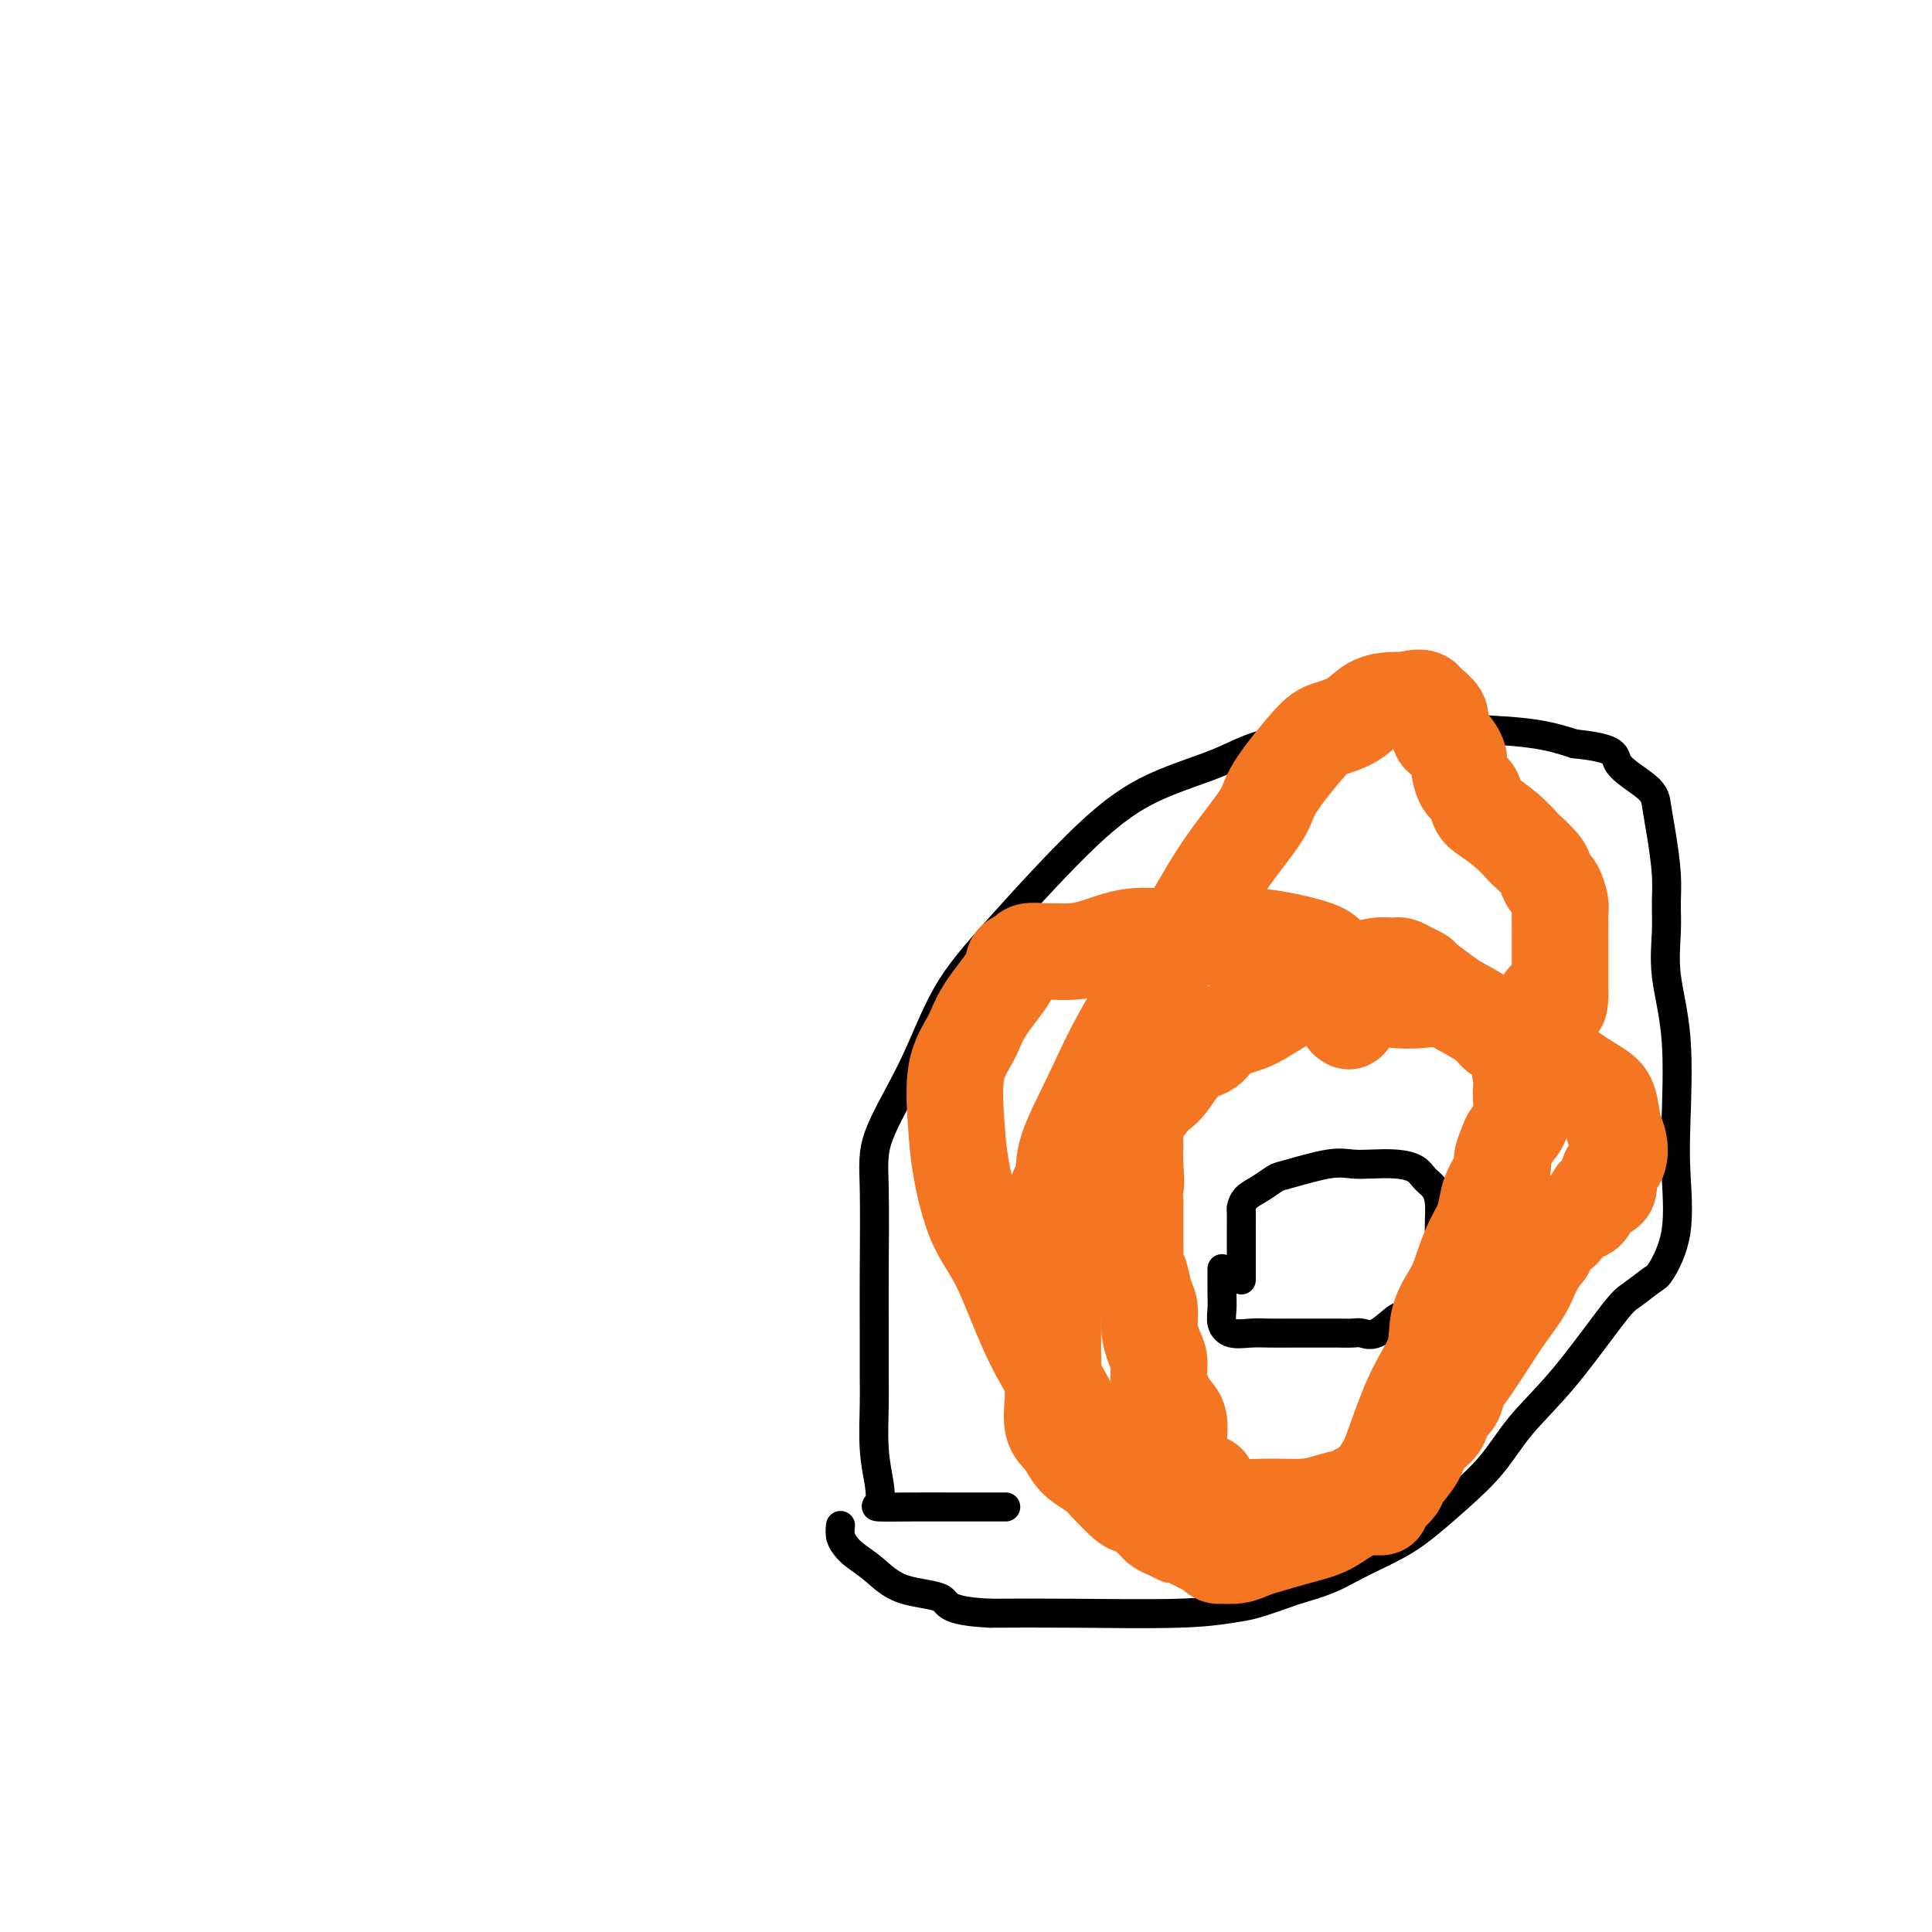 <svg viewBox='0 0 400 400' version='1.1' xmlns='http://www.w3.org/2000/svg' xmlns:xlink='http://www.w3.org/1999/xlink'><g fill='none' stroke='#000000' stroke-width='6' stroke-linecap='round' stroke-linejoin='round'><path d='M208,312c0.209,-0.000 0.419,-0.000 0,0c-0.419,0.000 -1.466,0.000 -2,0c-0.534,-0.000 -0.556,-0.001 -2,0c-1.444,0.001 -4.309,0.004 -7,0c-2.691,-0.004 -5.208,-0.016 -8,0c-2.792,0.016 -5.858,0.059 -7,0c-1.142,-0.059 -0.358,-0.219 0,-1c0.358,-0.781 0.292,-2.183 0,-4c-0.292,-1.817 -0.810,-4.051 -1,-7c-0.190,-2.949 -0.050,-6.614 0,-9c0.050,-2.386 0.012,-3.492 0,-6c-0.012,-2.508 0.004,-6.418 0,-10c-0.004,-3.582 -0.028,-6.838 0,-12c0.028,-5.162 0.107,-12.231 0,-17c-0.107,-4.769 -0.400,-7.238 1,-11c1.400,-3.762 4.493,-8.816 7,-14c2.507,-5.184 4.429,-10.497 7,-15c2.571,-4.503 5.789,-8.197 11,-14c5.211,-5.803 12.413,-13.715 18,-19c5.587,-5.285 9.560,-7.941 14,-10c4.440,-2.059 9.347,-3.519 13,-5c3.653,-1.481 6.054,-2.983 10,-4c3.946,-1.017 9.439,-1.549 14,-2c4.561,-0.451 8.192,-0.822 13,-1c4.808,-0.178 10.795,-0.163 16,0c5.205,0.163 9.630,0.475 13,1c3.370,0.525 5.685,1.262 8,2'/><path d='M326,154c9.439,0.959 8.035,2.355 9,4c0.965,1.645 4.297,3.537 6,5c1.703,1.463 1.777,2.495 2,4c0.223,1.505 0.594,3.482 1,6c0.406,2.518 0.848,5.577 1,8c0.152,2.423 0.013,4.210 0,6c-0.013,1.790 0.101,3.582 0,6c-0.101,2.418 -0.417,5.463 0,9c0.417,3.537 1.565,7.568 2,13c0.435,5.432 0.155,12.266 0,17c-0.155,4.734 -0.184,7.370 0,11c0.184,3.630 0.582,8.255 0,12c-0.582,3.745 -2.144,6.610 -3,8c-0.856,1.390 -1.008,1.307 -2,2c-0.992,0.693 -2.825,2.164 -4,3c-1.175,0.836 -1.690,1.036 -4,4c-2.310,2.964 -6.413,8.691 -10,13c-3.587,4.309 -6.658,7.201 -9,10c-2.342,2.799 -3.956,5.505 -6,8c-2.044,2.495 -4.519,4.779 -7,7c-2.481,2.221 -4.969,4.378 -7,6c-2.031,1.622 -3.604,2.710 -6,4c-2.396,1.290 -5.614,2.783 -8,4c-2.386,1.217 -3.941,2.157 -6,3c-2.059,0.843 -4.624,1.589 -6,2c-1.376,0.411 -1.565,0.488 -3,1c-1.435,0.512 -4.117,1.458 -6,2c-1.883,0.542 -2.969,0.681 -5,1c-2.031,0.319 -5.008,0.817 -11,1c-5.992,0.183 -14.998,0.052 -22,0c-7.002,-0.052 -12.001,-0.026 -17,0'/><path d='M205,334c-9.597,-0.457 -8.588,-2.100 -10,-3c-1.412,-0.900 -5.244,-1.056 -8,-2c-2.756,-0.944 -4.437,-2.677 -6,-4c-1.563,-1.323 -3.007,-2.236 -4,-3c-0.993,-0.764 -1.534,-1.380 -2,-2c-0.466,-0.620 -0.856,-1.244 -1,-2c-0.144,-0.756 -0.041,-1.645 0,-2c0.041,-0.355 0.021,-0.178 0,0'/><path d='M257,265c-0.000,-0.426 -0.000,-0.853 0,-1c0.000,-0.147 0.000,-0.015 0,-1c-0.000,-0.985 -0.000,-3.088 0,-4c0.000,-0.912 0.000,-0.633 0,-1c-0.000,-0.367 -0.000,-1.379 0,-2c0.000,-0.621 0.002,-0.852 0,-1c-0.002,-0.148 -0.006,-0.213 0,-1c0.006,-0.787 0.022,-2.295 0,-3c-0.022,-0.705 -0.082,-0.607 0,-1c0.082,-0.393 0.307,-1.276 1,-2c0.693,-0.724 1.854,-1.290 3,-2c1.146,-0.710 2.276,-1.563 3,-2c0.724,-0.437 1.043,-0.457 3,-1c1.957,-0.543 5.553,-1.607 8,-2c2.447,-0.393 3.743,-0.113 5,0c1.257,0.113 2.473,0.060 4,0c1.527,-0.060 3.366,-0.127 5,0c1.634,0.127 3.065,0.449 4,1c0.935,0.551 1.375,1.330 2,2c0.625,0.670 1.436,1.231 2,2c0.564,0.769 0.883,1.745 1,3c0.117,1.255 0.034,2.787 0,4c-0.034,1.213 -0.017,2.106 0,3'/><path d='M298,256c0.808,2.621 0.329,2.174 0,3c-0.329,0.826 -0.509,2.926 -1,4c-0.491,1.074 -1.293,1.122 -2,2c-0.707,0.878 -1.320,2.585 -2,4c-0.680,1.415 -1.427,2.537 -2,3c-0.573,0.463 -0.972,0.268 -2,1c-1.028,0.732 -2.683,2.392 -4,3c-1.317,0.608 -2.295,0.163 -3,0c-0.705,-0.163 -1.138,-0.044 -2,0c-0.862,0.044 -2.152,0.012 -3,0c-0.848,-0.012 -1.254,-0.004 -2,0c-0.746,0.004 -1.831,0.002 -3,0c-1.169,-0.002 -2.422,-0.006 -4,0c-1.578,0.006 -3.480,0.021 -5,0c-1.520,-0.021 -2.656,-0.079 -4,0c-1.344,0.079 -2.896,0.293 -4,0c-1.104,-0.293 -1.760,-1.095 -2,-2c-0.240,-0.905 -0.064,-1.914 0,-3c0.064,-1.086 0.017,-2.250 0,-3c-0.017,-0.750 -0.005,-1.087 0,-2c0.005,-0.913 0.001,-2.404 0,-3c-0.001,-0.596 -0.001,-0.298 0,0'/></g>
<g fill='none' stroke='#F47623' stroke-width='20' stroke-linecap='round' stroke-linejoin='round'><path d='M250,307c-0.221,0.000 -0.441,0.000 -1,0c-0.559,-0.000 -1.456,-0.000 -2,0c-0.544,0.000 -0.734,0.001 -1,0c-0.266,-0.001 -0.607,-0.003 -1,0c-0.393,0.003 -0.838,0.011 -1,0c-0.162,-0.011 -0.042,-0.040 0,0c0.042,0.040 0.006,0.151 0,-1c-0.006,-1.151 0.019,-3.564 0,-5c-0.019,-1.436 -0.081,-1.897 0,-3c0.081,-1.103 0.306,-2.850 0,-4c-0.306,-1.150 -1.144,-1.703 -2,-3c-0.856,-1.297 -1.731,-3.338 -2,-5c-0.269,-1.662 0.069,-2.947 0,-4c-0.069,-1.053 -0.543,-1.875 -1,-3c-0.457,-1.125 -0.897,-2.553 -1,-4c-0.103,-1.447 0.130,-2.915 0,-4c-0.130,-1.085 -0.623,-1.789 -1,-3c-0.377,-1.211 -0.637,-2.931 -1,-4c-0.363,-1.069 -0.829,-1.488 -1,-2c-0.171,-0.512 -0.046,-1.117 0,-2c0.046,-0.883 0.012,-2.046 0,-3c-0.012,-0.954 -0.004,-1.701 0,-3c0.004,-1.299 0.002,-3.149 0,-5'/><path d='M235,249c-1.392,-9.691 -0.371,-4.917 0,-4c0.371,0.917 0.091,-2.023 0,-4c-0.091,-1.977 0.006,-2.992 0,-4c-0.006,-1.008 -0.116,-2.010 0,-3c0.116,-0.990 0.459,-1.967 1,-3c0.541,-1.033 1.279,-2.120 2,-3c0.721,-0.880 1.426,-1.552 2,-2c0.574,-0.448 1.017,-0.673 2,-2c0.983,-1.327 2.505,-3.758 4,-5c1.495,-1.242 2.963,-1.295 4,-2c1.037,-0.705 1.643,-2.060 3,-3c1.357,-0.940 3.465,-1.464 5,-2c1.535,-0.536 2.496,-1.085 4,-2c1.504,-0.915 3.550,-2.196 5,-3c1.450,-0.804 2.304,-1.130 4,-2c1.696,-0.870 4.233,-2.286 6,-3c1.767,-0.714 2.763,-0.728 4,-1c1.237,-0.272 2.715,-0.802 4,-1c1.285,-0.198 2.376,-0.064 3,0c0.624,0.064 0.780,0.057 1,0c0.220,-0.057 0.503,-0.163 1,0c0.497,0.163 1.208,0.595 2,1c0.792,0.405 1.664,0.782 2,1c0.336,0.218 0.134,0.276 1,1c0.866,0.724 2.798,2.115 4,3c1.202,0.885 1.673,1.265 3,2c1.327,0.735 3.510,1.826 5,3c1.490,1.174 2.286,2.431 3,3c0.714,0.569 1.347,0.448 2,1c0.653,0.552 1.327,1.776 2,3'/><path d='M314,218c3.630,2.924 1.707,1.734 1,2c-0.707,0.266 -0.196,1.986 0,3c0.196,1.014 0.078,1.320 0,2c-0.078,0.680 -0.116,1.733 0,3c0.116,1.267 0.387,2.746 0,4c-0.387,1.254 -1.431,2.282 -2,3c-0.569,0.718 -0.663,1.125 -1,2c-0.337,0.875 -0.915,2.218 -1,3c-0.085,0.782 0.325,1.001 0,2c-0.325,0.999 -1.386,2.776 -2,4c-0.614,1.224 -0.782,1.894 -1,3c-0.218,1.106 -0.486,2.650 -1,4c-0.514,1.350 -1.273,2.508 -2,4c-0.727,1.492 -1.422,3.317 -2,5c-0.578,1.683 -1.040,3.223 -2,5c-0.960,1.777 -2.417,3.791 -3,6c-0.583,2.209 -0.293,4.613 -1,7c-0.707,2.387 -2.412,4.757 -4,8c-1.588,3.243 -3.059,7.360 -4,10c-0.941,2.640 -1.351,3.802 -2,5c-0.649,1.198 -1.536,2.430 -2,3c-0.464,0.570 -0.503,0.478 -1,1c-0.497,0.522 -1.451,1.659 -2,2c-0.549,0.341 -0.692,-0.115 -1,0c-0.308,0.115 -0.781,0.801 -1,1c-0.219,0.199 -0.185,-0.089 -1,0c-0.815,0.089 -2.481,0.554 -4,1c-1.519,0.446 -2.892,0.872 -5,1c-2.108,0.128 -4.952,-0.042 -8,0c-3.048,0.042 -6.299,0.298 -10,0c-3.701,-0.298 -7.850,-1.149 -12,-2'/><path d='M240,310c-5.762,-0.830 -5.165,-1.904 -6,-3c-0.835,-1.096 -3.100,-2.213 -5,-4c-1.900,-1.787 -3.436,-4.243 -5,-7c-1.564,-2.757 -3.158,-5.813 -5,-9c-1.842,-3.187 -3.933,-6.503 -6,-11c-2.067,-4.497 -4.112,-10.175 -6,-14c-1.888,-3.825 -3.621,-5.796 -5,-9c-1.379,-3.204 -2.405,-7.642 -3,-11c-0.595,-3.358 -0.758,-5.638 -1,-9c-0.242,-3.362 -0.564,-7.808 0,-11c0.564,-3.192 2.015,-5.131 3,-7c0.985,-1.869 1.505,-3.667 3,-6c1.495,-2.333 3.966,-5.199 5,-7c1.034,-1.801 0.632,-2.535 1,-3c0.368,-0.465 1.508,-0.660 2,-1c0.492,-0.340 0.338,-0.825 1,-1c0.662,-0.175 2.142,-0.040 3,0c0.858,0.040 1.096,-0.014 2,0c0.904,0.014 2.476,0.095 4,0c1.524,-0.095 3.000,-0.367 5,-1c2.000,-0.633 4.524,-1.628 7,-2c2.476,-0.372 4.904,-0.123 8,0c3.096,0.123 6.861,0.118 10,0c3.139,-0.118 5.653,-0.351 9,0c3.347,0.351 7.528,1.286 10,2c2.472,0.714 3.237,1.207 4,2c0.763,0.793 1.525,1.887 2,3c0.475,1.113 0.663,2.247 1,3c0.337,0.753 0.821,1.126 1,2c0.179,0.874 0.051,2.250 0,3c-0.051,0.750 -0.026,0.875 0,1'/><path d='M279,210c0.613,2.087 0.146,1.304 0,1c-0.146,-0.304 0.029,-0.127 0,0c-0.029,0.127 -0.263,0.206 0,0c0.263,-0.206 1.024,-0.695 1,-1c-0.024,-0.305 -0.834,-0.424 0,-1c0.834,-0.576 3.310,-1.609 5,-2c1.690,-0.391 2.594,-0.139 4,0c1.406,0.139 3.314,0.165 5,0c1.686,-0.165 3.151,-0.520 5,0c1.849,0.520 4.081,1.914 6,3c1.919,1.086 3.526,1.863 6,3c2.474,1.137 5.815,2.633 8,4c2.185,1.367 3.216,2.605 5,4c1.784,1.395 4.323,2.947 6,4c1.677,1.053 2.494,1.607 3,3c0.506,1.393 0.701,3.623 1,5c0.299,1.377 0.700,1.899 1,3c0.300,1.101 0.498,2.780 0,4c-0.498,1.220 -1.692,1.980 -2,3c-0.308,1.020 0.269,2.301 0,3c-0.269,0.699 -1.384,0.816 -2,1c-0.616,0.184 -0.732,0.434 -1,1c-0.268,0.566 -0.687,1.447 -1,2c-0.313,0.553 -0.521,0.777 -1,1c-0.479,0.223 -1.228,0.445 -2,1c-0.772,0.555 -1.566,1.444 -2,2c-0.434,0.556 -0.508,0.778 -1,1c-0.492,0.222 -1.402,0.444 -2,1c-0.598,0.556 -0.885,1.444 -1,2c-0.115,0.556 -0.057,0.778 0,1'/><path d='M320,259c-2.724,3.307 -3.034,5.073 -4,7c-0.966,1.927 -2.586,4.015 -4,6c-1.414,1.985 -2.621,3.868 -4,6c-1.379,2.132 -2.931,4.514 -4,6c-1.069,1.486 -1.656,2.077 -2,3c-0.344,0.923 -0.447,2.178 -1,3c-0.553,0.822 -1.557,1.211 -2,2c-0.443,0.789 -0.326,1.978 -1,3c-0.674,1.022 -2.140,1.878 -3,3c-0.860,1.122 -1.116,2.511 -2,4c-0.884,1.489 -2.397,3.078 -3,4c-0.603,0.922 -0.295,1.175 -1,2c-0.705,0.825 -2.424,2.221 -3,3c-0.576,0.779 -0.008,0.940 0,1c0.008,0.060 -0.545,0.017 -1,0c-0.455,-0.017 -0.812,-0.009 -1,0c-0.188,0.009 -0.206,0.018 0,0c0.206,-0.018 0.638,-0.065 0,0c-0.638,0.065 -2.344,0.241 -4,1c-1.656,0.759 -3.261,2.102 -5,3c-1.739,0.898 -3.612,1.351 -6,2c-2.388,0.649 -5.290,1.494 -7,2c-1.710,0.506 -2.227,0.672 -3,1c-0.773,0.328 -1.803,0.817 -3,1c-1.197,0.183 -2.561,0.060 -3,0c-0.439,-0.060 0.048,-0.058 0,0c-0.048,0.058 -0.632,0.170 -1,0c-0.368,-0.170 -0.521,-0.623 -1,-1c-0.479,-0.377 -1.283,-0.678 -2,-1c-0.717,-0.322 -1.348,-0.663 -2,-1c-0.652,-0.337 -1.326,-0.668 -2,-1'/><path d='M245,318c-1.834,-0.568 -0.918,0.012 -1,0c-0.082,-0.012 -1.160,-0.616 -2,-1c-0.840,-0.384 -1.440,-0.547 -2,-1c-0.560,-0.453 -1.079,-1.195 -2,-2c-0.921,-0.805 -2.242,-1.672 -3,-2c-0.758,-0.328 -0.951,-0.117 -2,-1c-1.049,-0.883 -2.952,-2.859 -4,-4c-1.048,-1.141 -1.241,-1.448 -2,-2c-0.759,-0.552 -2.084,-1.351 -3,-2c-0.916,-0.649 -1.422,-1.149 -2,-2c-0.578,-0.851 -1.227,-2.052 -2,-3c-0.773,-0.948 -1.671,-1.643 -2,-3c-0.329,-1.357 -0.090,-3.377 0,-5c0.090,-1.623 0.032,-2.849 0,-6c-0.032,-3.151 -0.037,-8.228 0,-12c0.037,-3.772 0.115,-6.240 0,-10c-0.115,-3.760 -0.424,-8.814 0,-12c0.424,-3.186 1.580,-4.506 2,-6c0.420,-1.494 0.103,-3.164 1,-6c0.897,-2.836 3.008,-6.839 5,-11c1.992,-4.161 3.866,-8.481 7,-14c3.134,-5.519 7.529,-12.238 11,-18c3.471,-5.762 6.019,-10.566 9,-15c2.981,-4.434 6.394,-8.499 8,-11c1.606,-2.501 1.405,-3.437 3,-6c1.595,-2.563 4.986,-6.753 7,-9c2.014,-2.247 2.650,-2.549 4,-3c1.350,-0.451 3.413,-1.049 5,-2c1.587,-0.951 2.696,-2.256 4,-3c1.304,-0.744 2.801,-0.927 4,-1c1.199,-0.073 2.099,-0.037 3,0'/><path d='M291,145c3.353,-0.963 3.735,-0.370 4,0c0.265,0.370 0.413,0.518 1,1c0.587,0.482 1.614,1.297 2,2c0.386,0.703 0.132,1.292 0,2c-0.132,0.708 -0.141,1.535 0,2c0.141,0.465 0.432,0.569 1,1c0.568,0.431 1.413,1.188 2,2c0.587,0.812 0.916,1.677 1,2c0.084,0.323 -0.078,0.102 0,1c0.078,0.898 0.397,2.914 1,4c0.603,1.086 1.489,1.240 2,2c0.511,0.760 0.646,2.124 1,3c0.354,0.876 0.929,1.264 2,2c1.071,0.736 2.640,1.821 4,3c1.360,1.179 2.511,2.453 3,3c0.489,0.547 0.316,0.368 1,1c0.684,0.632 2.226,2.074 3,3c0.774,0.926 0.782,1.335 1,2c0.218,0.665 0.647,1.586 1,2c0.353,0.414 0.631,0.322 1,1c0.369,0.678 0.831,2.125 1,3c0.169,0.875 0.045,1.179 0,2c-0.045,0.821 -0.012,2.160 0,3c0.012,0.840 0.003,1.180 0,2c-0.003,0.820 -0.001,2.120 0,3c0.001,0.880 0.000,1.339 0,2c-0.000,0.661 -0.000,1.522 0,2c0.000,0.478 0.000,0.571 0,1c-0.000,0.429 -0.000,1.192 0,2c0.000,0.808 0.000,1.659 0,2c-0.000,0.341 -0.000,0.170 0,0'/><path d='M323,206c-0.107,3.167 -0.375,1.583 -1,1c-0.625,-0.583 -1.607,-0.167 -2,0c-0.393,0.167 -0.196,0.083 0,0'/></g>
</svg>